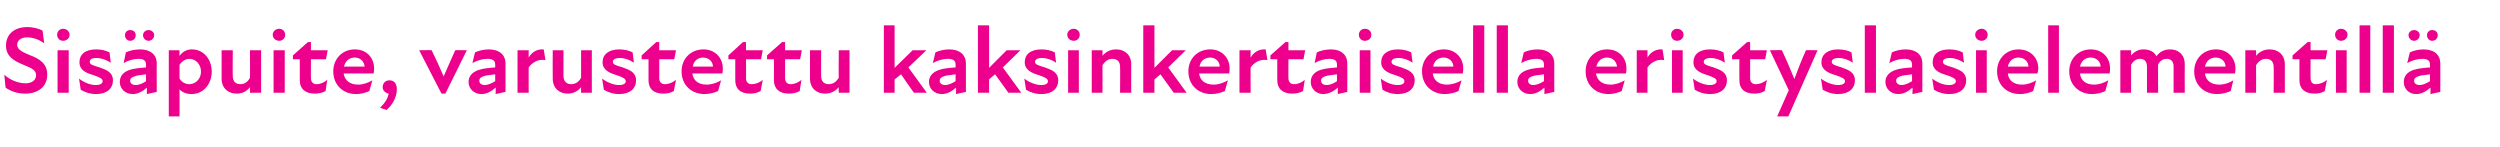 <?xml version="1.0" standalone="no"?>
<!DOCTYPE svg PUBLIC "-//W3C//DTD SVG 1.1//EN" "http://www.w3.org/Graphics/SVG/1.1/DTD/svg11.dtd">
<svg xmlns="http://www.w3.org/2000/svg" version="1.1" width="582.1px" height="34.3px" viewBox="0 -5 582.1 34.3" style="top:-5px">
  <desc>Sis puite, varustettu kaksinkertaisella eristyslasielementill</desc>
  <defs/>
  <g id="Polygon194798">
    <path d="M 1.3 15.4 C 1.3 15.4 1 12.4 1 12.4 C 2.4 13.7 4.4 14.4 5.9 14.4 C 7.4 14.4 8.4 13.7 8.4 12.5 C 8.4 11.2 7.1 10.8 5.5 10.1 C 3 9.1 1.4 8 1.4 5.6 C 1.4 3.1 3.2 1.3 6.4 1.3 C 7.5 1.3 8.9 1.6 9.9 2.1 C 9.9 2.1 10.3 5.1 10.3 5.1 C 9 4.1 7.5 3.7 6.3 3.7 C 4.8 3.7 4 4.5 4 5.4 C 4 6.7 5.5 7.2 7.1 7.9 C 9.2 8.7 11 9.8 11 12.4 C 11 15.2 8.8 16.8 5.9 16.8 C 4.3 16.8 2.7 16.4 1.3 15.4 Z M 13.4 6.7 L 16 6.7 L 16 16.6 L 13.4 16.6 L 13.4 6.7 Z M 14.7 1.7 C 15.5 1.7 16.2 2.3 16.2 3.1 C 16.2 3.9 15.5 4.5 14.7 4.5 C 13.9 4.5 13.3 3.9 13.3 3.1 C 13.3 2.3 13.9 1.7 14.7 1.7 Z M 18.8 15.9 C 18.8 15.9 18.4 13.3 18.4 13.3 C 19.4 14.1 20.9 14.8 22.3 14.8 C 23.4 14.8 23.9 14.4 23.9 13.9 C 23.9 13.3 23.2 13 21.8 12.5 C 20 12 18.5 11.3 18.5 9.5 C 18.5 7.7 19.8 6.5 22.4 6.5 C 23.7 6.5 24.7 6.8 25.5 7.2 C 25.5 7.2 25.8 9.6 25.8 9.6 C 24.7 8.9 23.6 8.5 22.4 8.5 C 21.3 8.5 20.9 8.9 20.9 9.4 C 20.9 10 21.5 10.2 23.2 10.7 C 24.9 11.3 26.3 11.9 26.3 13.7 C 26.3 15.6 24.9 16.9 22.4 16.9 C 21 16.9 19.8 16.5 18.8 15.9 Z M 34.2 15.4 C 33.2 16.3 32.1 16.9 30.9 16.9 C 29.1 16.9 27.9 15.6 27.9 14.1 C 27.9 12.7 28.7 11.8 30.1 11.3 C 31.3 10.9 32.8 10.8 34 10.7 C 34 10.7 34 10 34 10 C 34 9.1 33.4 8.7 32.3 8.7 C 31.3 8.7 29.9 9 28.8 9.7 C 28.8 9.7 29.3 7.2 29.3 7.2 C 30.1 6.8 31.4 6.5 32.6 6.5 C 35 6.5 36.5 7.7 36.5 9.8 C 36.46 9.77 36.5 16.4 36.5 16.4 L 34.2 16.9 C 34.2 16.9 34.2 15.37 34.2 15.4 Z M 30.3 2 C 31.1 2 31.6 2.5 31.6 3.2 C 31.6 3.9 31.1 4.5 30.3 4.5 C 29.6 4.5 29.1 3.9 29.1 3.2 C 29.1 2.5 29.6 2 30.3 2 Z M 31.6 14.8 C 32.4 14.8 33.3 14.4 34 13.9 C 34 13.9 34 12.3 34 12.3 C 33.3 12.4 32.5 12.5 31.9 12.6 C 30.8 12.9 30.3 13.2 30.3 13.8 C 30.3 14.4 30.8 14.8 31.6 14.8 Z M 34.6 2 C 35.3 2 35.9 2.5 35.9 3.2 C 35.9 3.9 35.3 4.5 34.6 4.5 C 33.9 4.5 33.3 3.9 33.3 3.2 C 33.3 2.5 33.9 2 34.6 2 Z M 44.6 16.9 C 43.3 16.9 42.3 16.4 41.8 15.8 C 41.83 15.77 41.8 22.1 41.8 22.1 L 39.3 22.1 L 39.3 6.7 L 41.8 6.7 C 41.8 6.7 41.76 8.03 41.8 8 C 42.5 7.1 43.4 6.5 44.7 6.5 C 47.4 6.5 49.3 8.8 49.3 11.7 C 49.3 14.4 47.5 16.9 44.6 16.9 Z M 44.1 14.6 C 45.5 14.6 46.8 13.4 46.8 11.7 C 46.8 9.9 45.5 8.7 44.1 8.7 C 43.2 8.7 42.3 9.3 41.8 10.1 C 41.8 10.1 41.8 13.3 41.8 13.3 C 42.3 14.1 43.1 14.6 44.1 14.6 Z M 56 14.6 C 56.9 14.6 57.7 14.1 58.2 13.1 C 58.25 13.06 58.2 6.7 58.2 6.7 L 60.8 6.7 L 60.8 16.6 L 58.2 16.6 C 58.2 16.6 58.25 15.28 58.2 15.3 C 57.4 16.3 56.4 16.8 55.1 16.8 C 53.2 16.8 51.6 15.6 51.6 13.3 C 51.62 13.26 51.6 6.7 51.6 6.7 L 54.2 6.7 C 54.2 6.7 54.15 12.73 54.2 12.7 C 54.2 13.9 54.8 14.6 56 14.6 Z M 63.7 6.7 L 66.3 6.7 L 66.3 16.6 L 63.7 16.6 L 63.7 6.7 Z M 65 1.7 C 65.8 1.7 66.4 2.3 66.4 3.1 C 66.4 3.9 65.8 4.5 65 4.5 C 64.2 4.5 63.5 3.9 63.5 3.1 C 63.5 2.3 64.2 1.7 65 1.7 Z M 69.8 13.7 C 69.81 13.66 69.8 8.8 69.8 8.8 L 68.2 8.8 L 68.2 7.9 L 71.7 4.8 L 72.4 4.8 L 72.4 6.7 L 76.3 6.7 L 75.9 8.8 L 72.4 8.8 C 72.4 8.8 72.37 13.24 72.4 13.2 C 72.4 14.1 72.9 14.6 73.7 14.6 C 74.6 14.6 75.5 14.2 76.2 13.6 C 76.2 13.6 75.8 16.2 75.8 16.2 C 75.1 16.6 74.2 16.8 73.3 16.8 C 71 16.8 69.8 15.6 69.8 13.7 Z M 77.6 11.6 C 77.6 8.7 79.7 6.5 82.6 6.5 C 85.5 6.5 87.1 8.6 87.1 10.9 C 87.1 11.3 87.1 11.7 87 12.1 C 87 12.1 80 12.1 80 12.1 C 80.3 13.8 81.5 14.7 83.4 14.7 C 84.5 14.7 85.7 14.3 86.7 13.7 C 86.7 13.7 86 16.2 86 16.2 C 85.1 16.6 84.1 16.9 82.9 16.9 C 80 16.9 77.6 14.9 77.6 11.6 Z M 84.9 10.5 C 84.8 9.4 84 8.4 82.6 8.4 C 81.3 8.4 80.4 9.2 80.1 10.5 C 80.1 10.5 84.9 10.5 84.9 10.5 Z M 90.5 16.8 C 89.6 16.6 89.1 16 89.1 15.3 C 89.1 14.4 89.7 13.7 90.7 13.7 C 91.8 13.7 92.4 14.5 92.4 15.8 C 92.4 17.8 91.2 19.6 90 20.6 C 90 20.6 88.5 20.1 88.5 20.1 C 89.7 18.9 90.3 17.9 90.5 16.8 Z M 97.6 6.7 C 97.6 6.7 100.47 6.65 100.5 6.7 C 101.5 8.7 102.4 10.7 103.3 12.8 C 103.3 12.8 103.3 12.8 103.3 12.8 C 104.2 10.7 105.1 8.7 106 6.7 C 106.03 6.65 108.7 6.7 108.7 6.7 L 103.7 16.8 L 102.8 16.8 L 97.6 6.7 Z M 115.4 15.4 C 114.4 16.3 113.3 16.9 112.1 16.9 C 110.3 16.9 109.1 15.6 109.1 14.1 C 109.1 12.7 110 11.8 111.4 11.3 C 112.6 10.9 114 10.8 115.3 10.7 C 115.3 10.7 115.3 10 115.3 10 C 115.3 9.1 114.7 8.7 113.5 8.7 C 112.5 8.7 111.2 9 110 9.7 C 110 9.7 110.6 7.2 110.6 7.2 C 111.4 6.8 112.7 6.5 113.8 6.5 C 116.2 6.5 117.7 7.7 117.7 9.8 C 117.72 9.77 117.7 16.4 117.7 16.4 L 115.4 16.9 C 115.4 16.9 115.45 15.37 115.4 15.4 Z M 112.9 14.8 C 113.6 14.8 114.5 14.4 115.3 13.9 C 115.3 13.9 115.3 12.3 115.3 12.3 C 114.5 12.4 113.7 12.5 113.1 12.6 C 112 12.9 111.6 13.2 111.6 13.8 C 111.6 14.4 112.1 14.8 112.9 14.8 Z M 120.5 6.7 L 123.1 6.7 C 123.1 6.7 123.08 8.43 123.1 8.4 C 123.9 7 125.2 6.4 126.6 6.5 C 126.6 6.5 127 9 127 9 C 125.5 8.7 124 9.4 123.1 10.7 C 123.08 10.66 123.1 16.6 123.1 16.6 L 120.5 16.6 L 120.5 6.7 Z M 133 14.6 C 133.9 14.6 134.8 14.1 135.3 13.1 C 135.29 13.06 135.3 6.7 135.3 6.7 L 137.8 6.7 L 137.8 16.6 L 135.3 16.6 C 135.3 16.6 135.29 15.28 135.3 15.3 C 134.5 16.3 133.4 16.8 132.2 16.8 C 130.3 16.8 128.7 15.6 128.7 13.3 C 128.66 13.26 128.7 6.7 128.7 6.7 L 131.2 6.7 C 131.2 6.7 131.2 12.73 131.2 12.7 C 131.2 13.9 131.9 14.6 133 14.6 Z M 140.6 15.9 C 140.6 15.9 140.2 13.3 140.2 13.3 C 141.2 14.1 142.8 14.8 144.1 14.8 C 145.3 14.8 145.7 14.4 145.7 13.9 C 145.7 13.3 145 13 143.6 12.5 C 141.9 12 140.3 11.3 140.3 9.5 C 140.3 7.7 141.7 6.5 144.2 6.5 C 145.5 6.5 146.5 6.8 147.3 7.2 C 147.3 7.2 147.6 9.6 147.6 9.6 C 146.6 8.9 145.4 8.5 144.3 8.5 C 143.2 8.5 142.7 8.9 142.7 9.4 C 142.7 10 143.3 10.2 145 10.7 C 146.7 11.3 148.1 11.9 148.1 13.7 C 148.1 15.6 146.7 16.9 144.2 16.9 C 142.8 16.9 141.6 16.5 140.6 15.9 Z M 151 13.7 C 150.98 13.66 151 8.8 151 8.8 L 149.4 8.8 L 149.4 7.9 L 152.8 4.8 L 153.5 4.8 L 153.5 6.7 L 157.4 6.7 L 157 8.8 L 153.5 8.8 C 153.5 8.8 153.53 13.24 153.5 13.2 C 153.5 14.1 154 14.6 154.8 14.6 C 155.8 14.6 156.6 14.2 157.4 13.6 C 157.4 13.6 156.9 16.2 156.9 16.2 C 156.2 16.6 155.4 16.8 154.5 16.8 C 152.1 16.8 151 15.6 151 13.7 Z M 158.7 11.6 C 158.7 8.7 160.8 6.5 163.8 6.5 C 166.6 6.5 168.3 8.6 168.3 10.9 C 168.3 11.3 168.3 11.7 168.2 12.1 C 168.2 12.1 161.2 12.1 161.2 12.1 C 161.4 13.8 162.7 14.7 164.5 14.7 C 165.7 14.7 166.9 14.3 167.9 13.7 C 167.9 13.7 167.2 16.2 167.2 16.2 C 166.3 16.6 165.2 16.9 164 16.9 C 161.1 16.9 158.7 14.9 158.7 11.6 Z M 166 10.5 C 166 9.4 165.1 8.4 163.7 8.4 C 162.5 8.4 161.5 9.2 161.3 10.5 C 161.3 10.5 166 10.5 166 10.5 Z M 171.2 13.7 C 171.18 13.66 171.2 8.8 171.2 8.8 L 169.6 8.8 L 169.6 7.9 L 173 4.8 L 173.7 4.8 L 173.7 6.7 L 177.6 6.7 L 177.2 8.8 L 173.7 8.8 C 173.7 8.8 173.74 13.24 173.7 13.2 C 173.7 14.1 174.2 14.6 175 14.6 C 176 14.6 176.9 14.2 177.6 13.6 C 177.6 13.6 177.1 16.2 177.1 16.2 C 176.4 16.6 175.6 16.8 174.7 16.8 C 172.3 16.8 171.2 15.6 171.2 13.7 Z M 180.2 13.7 C 180.23 13.66 180.2 8.8 180.2 8.8 L 178.6 8.8 L 178.6 7.9 L 182.1 4.8 L 182.8 4.8 L 182.8 6.7 L 186.7 6.7 L 186.3 8.8 L 182.8 8.8 C 182.8 8.8 182.79 13.24 182.8 13.2 C 182.8 14.1 183.3 14.6 184.1 14.6 C 185 14.6 185.9 14.2 186.6 13.6 C 186.6 13.6 186.2 16.2 186.2 16.2 C 185.5 16.6 184.6 16.8 183.7 16.8 C 181.4 16.8 180.2 15.6 180.2 13.7 Z M 193 14.6 C 193.9 14.6 194.7 14.1 195.3 13.1 C 195.25 13.06 195.3 6.7 195.3 6.7 L 197.8 6.7 L 197.8 16.6 L 195.3 16.6 C 195.3 16.6 195.25 15.28 195.3 15.3 C 194.4 16.3 193.4 16.8 192.1 16.8 C 190.2 16.8 188.6 15.6 188.6 13.3 C 188.62 13.26 188.6 6.7 188.6 6.7 L 191.2 6.7 C 191.2 6.7 191.16 12.73 191.2 12.7 C 191.2 13.9 191.8 14.6 193 14.6 Z M 205.8 0.9 L 208.3 0.9 L 208.3 10.8 L 212.5 6.7 L 215.7 6.7 L 211.5 10.7 L 215.8 16.6 L 212.8 16.6 C 212.8 16.6 209.78 12.35 209.8 12.3 C 209.3 12.7 208.8 13.1 208.3 13.5 C 208.31 13.48 208.3 16.6 208.3 16.6 L 205.8 16.6 L 205.8 0.9 Z M 222.6 15.4 C 221.6 16.3 220.5 16.9 219.3 16.9 C 217.5 16.9 216.3 15.6 216.3 14.1 C 216.3 12.7 217.2 11.8 218.6 11.3 C 219.7 10.9 221.2 10.8 222.5 10.7 C 222.5 10.7 222.5 10 222.5 10 C 222.5 9.1 221.9 8.7 220.7 8.7 C 219.7 8.7 218.4 9 217.2 9.7 C 217.2 9.7 217.8 7.2 217.8 7.2 C 218.6 6.8 219.9 6.5 221 6.5 C 223.4 6.5 224.9 7.7 224.9 9.8 C 224.91 9.77 224.9 16.4 224.9 16.4 L 222.6 16.9 C 222.6 16.9 222.64 15.37 222.6 15.4 Z M 220.1 14.8 C 220.8 14.8 221.7 14.4 222.5 13.9 C 222.5 13.9 222.5 12.3 222.5 12.3 C 221.7 12.4 220.9 12.5 220.3 12.6 C 219.2 12.9 218.8 13.2 218.8 13.8 C 218.8 14.4 219.3 14.8 220.1 14.8 Z M 227.7 0.9 L 230.3 0.9 L 230.3 10.8 L 234.4 6.7 L 237.6 6.7 L 233.5 10.7 L 237.8 16.6 L 234.8 16.6 C 234.8 16.6 231.74 12.35 231.7 12.3 C 231.2 12.7 230.7 13.1 230.3 13.5 C 230.27 13.48 230.3 16.6 230.3 16.6 L 227.7 16.6 L 227.7 0.9 Z M 238.9 15.9 C 238.9 15.9 238.5 13.3 238.5 13.3 C 239.5 14.1 241.1 14.8 242.4 14.8 C 243.6 14.8 244 14.4 244 13.9 C 244 13.3 243.3 13 241.9 12.5 C 240.2 12 238.6 11.3 238.6 9.5 C 238.6 7.7 239.9 6.5 242.5 6.5 C 243.8 6.5 244.8 6.8 245.6 7.2 C 245.6 7.2 245.9 9.6 245.9 9.6 C 244.9 8.9 243.7 8.5 242.6 8.5 C 241.5 8.5 241 8.9 241 9.4 C 241 10 241.6 10.2 243.3 10.7 C 245 11.3 246.4 11.9 246.4 13.7 C 246.4 15.6 245 16.9 242.5 16.9 C 241.1 16.9 239.9 16.5 238.9 15.9 Z M 248.7 6.7 L 251.2 6.7 L 251.2 16.6 L 248.7 16.6 L 248.7 6.7 Z M 250 1.7 C 250.8 1.7 251.4 2.3 251.4 3.1 C 251.4 3.9 250.8 4.5 250 4.5 C 249.2 4.5 248.5 3.9 248.5 3.1 C 248.5 2.3 249.2 1.7 250 1.7 Z M 259 8.7 C 258.1 8.7 257.3 9.2 256.7 10.2 C 256.74 10.23 256.7 16.6 256.7 16.6 L 254.2 16.6 L 254.2 6.7 L 256.7 6.7 C 256.7 6.7 256.74 8.01 256.7 8 C 257.5 7 258.6 6.5 259.9 6.5 C 261.8 6.5 263.4 7.7 263.4 10 C 263.37 10.03 263.4 16.6 263.4 16.6 L 260.8 16.6 C 260.8 16.6 260.84 10.57 260.8 10.6 C 260.8 9.4 260.2 8.7 259 8.7 Z M 266.2 0.9 L 268.8 0.9 L 268.8 10.8 L 272.9 6.7 L 276.1 6.7 L 272 10.7 L 276.3 16.6 L 273.3 16.6 C 273.3 16.6 270.25 12.35 270.2 12.3 C 269.8 12.7 269.2 13.1 268.8 13.5 C 268.78 13.48 268.8 16.6 268.8 16.6 L 266.2 16.6 L 266.2 0.9 Z M 276.7 11.6 C 276.7 8.7 278.8 6.5 281.8 6.5 C 284.6 6.5 286.3 8.6 286.3 10.9 C 286.3 11.3 286.3 11.7 286.2 12.1 C 286.2 12.1 279.2 12.1 279.2 12.1 C 279.4 13.8 280.7 14.7 282.6 14.7 C 283.7 14.7 284.9 14.3 285.9 13.7 C 285.9 13.7 285.2 16.2 285.2 16.2 C 284.3 16.6 283.2 16.9 282 16.9 C 279.1 16.9 276.7 14.9 276.7 11.6 Z M 284 10.5 C 284 9.4 283.1 8.4 281.8 8.4 C 280.5 8.4 279.5 9.2 279.3 10.5 C 279.3 10.5 284 10.5 284 10.5 Z M 288.6 6.7 L 291.2 6.7 C 291.2 6.7 291.16 8.43 291.2 8.4 C 292 7 293.3 6.4 294.7 6.5 C 294.7 6.5 295.1 9 295.1 9 C 293.6 8.7 292.1 9.4 291.2 10.7 C 291.16 10.66 291.2 16.6 291.2 16.6 L 288.6 16.6 L 288.6 6.7 Z M 297.4 13.7 C 297.41 13.66 297.4 8.8 297.4 8.8 L 295.8 8.8 L 295.8 7.9 L 299.3 4.8 L 300 4.8 L 300 6.7 L 303.9 6.7 L 303.5 8.8 L 300 8.8 C 300 8.8 299.97 13.24 300 13.2 C 300 14.1 300.5 14.6 301.3 14.6 C 302.2 14.6 303.1 14.2 303.8 13.6 C 303.8 13.6 303.4 16.2 303.4 16.2 C 302.7 16.6 301.8 16.8 300.9 16.8 C 298.6 16.8 297.4 15.6 297.4 13.7 Z M 311.5 15.4 C 310.5 16.3 309.3 16.9 308.1 16.9 C 306.4 16.9 305.2 15.6 305.2 14.1 C 305.2 12.7 306 11.8 307.4 11.3 C 308.6 10.9 310.1 10.8 311.3 10.7 C 311.3 10.7 311.3 10 311.3 10 C 311.3 9.1 310.7 8.7 309.5 8.7 C 308.6 8.7 307.2 9 306.1 9.7 C 306.1 9.7 306.6 7.2 306.6 7.2 C 307.4 6.8 308.7 6.5 309.9 6.5 C 312.2 6.5 313.7 7.7 313.7 9.8 C 313.74 9.77 313.7 16.4 313.7 16.4 L 311.5 16.9 C 311.5 16.9 311.47 15.37 311.5 15.4 Z M 308.9 14.8 C 309.7 14.8 310.6 14.4 311.3 13.9 C 311.3 13.9 311.3 12.3 311.3 12.3 C 310.5 12.4 309.8 12.5 309.1 12.6 C 308 12.9 307.6 13.2 307.6 13.8 C 307.6 14.4 308.1 14.8 308.9 14.8 Z M 316.6 6.7 L 319.1 6.7 L 319.1 16.6 L 316.6 16.6 L 316.6 6.7 Z M 317.8 1.7 C 318.7 1.7 319.3 2.3 319.3 3.1 C 319.3 3.9 318.7 4.5 317.8 4.5 C 317 4.5 316.4 3.9 316.4 3.1 C 316.4 2.3 317 1.7 317.8 1.7 Z M 321.9 15.9 C 321.9 15.9 321.5 13.3 321.5 13.3 C 322.5 14.1 324.1 14.8 325.4 14.8 C 326.6 14.8 327 14.4 327 13.9 C 327 13.3 326.3 13 324.9 12.5 C 323.2 12 321.6 11.3 321.6 9.5 C 321.6 7.7 323 6.5 325.5 6.5 C 326.8 6.5 327.8 6.8 328.6 7.2 C 328.6 7.2 328.9 9.6 328.9 9.6 C 327.9 8.9 326.7 8.5 325.6 8.5 C 324.5 8.5 324 8.9 324 9.4 C 324 10 324.6 10.2 326.3 10.7 C 328 11.3 329.4 11.9 329.4 13.7 C 329.4 15.6 328 16.9 325.5 16.9 C 324.1 16.9 322.9 16.5 321.9 15.9 Z M 331.1 11.6 C 331.1 8.7 333.2 6.5 336.2 6.5 C 339 6.5 340.7 8.6 340.7 10.9 C 340.7 11.3 340.7 11.7 340.6 12.1 C 340.6 12.1 333.6 12.1 333.6 12.1 C 333.8 13.8 335.1 14.7 336.9 14.7 C 338.1 14.7 339.3 14.3 340.3 13.7 C 340.3 13.7 339.6 16.2 339.6 16.2 C 338.7 16.6 337.6 16.9 336.4 16.9 C 333.5 16.9 331.1 14.9 331.1 11.6 Z M 338.4 10.5 C 338.4 9.4 337.5 8.4 336.1 8.4 C 334.9 8.4 333.9 9.2 333.7 10.5 C 333.7 10.5 338.4 10.5 338.4 10.5 Z M 343 0.9 L 345.6 0.9 L 345.6 16.6 L 343 16.6 L 343 0.9 Z M 348.5 0.9 L 351.1 0.9 L 351.1 16.6 L 348.5 16.6 L 348.5 0.9 Z M 359.6 15.4 C 358.6 16.3 357.5 16.9 356.3 16.9 C 354.5 16.9 353.3 15.6 353.3 14.1 C 353.3 12.7 354.1 11.8 355.6 11.3 C 356.7 10.9 358.2 10.8 359.5 10.7 C 359.5 10.7 359.5 10 359.5 10 C 359.5 9.1 358.9 8.7 357.7 8.7 C 356.7 8.7 355.4 9 354.2 9.7 C 354.2 9.7 354.8 7.2 354.8 7.2 C 355.5 6.8 356.9 6.5 358 6.5 C 360.4 6.5 361.9 7.7 361.9 9.8 C 361.89 9.77 361.9 16.4 361.9 16.4 L 359.6 16.9 C 359.6 16.9 359.62 15.37 359.6 15.4 Z M 357 14.8 C 357.8 14.8 358.7 14.4 359.5 13.9 C 359.5 13.9 359.5 12.3 359.5 12.3 C 358.7 12.4 357.9 12.5 357.3 12.6 C 356.2 12.9 355.8 13.2 355.8 13.8 C 355.8 14.4 356.3 14.8 357 14.8 Z M 369.2 11.6 C 369.2 8.7 371.3 6.5 374.2 6.5 C 377.1 6.5 378.7 8.6 378.7 10.9 C 378.7 11.3 378.7 11.7 378.6 12.1 C 378.6 12.1 371.6 12.1 371.6 12.1 C 371.9 13.8 373.1 14.7 375 14.7 C 376.1 14.7 377.3 14.3 378.3 13.7 C 378.3 13.7 377.6 16.2 377.6 16.2 C 376.7 16.6 375.7 16.9 374.5 16.9 C 371.6 16.9 369.2 14.9 369.2 11.6 Z M 376.5 10.5 C 376.4 9.4 375.6 8.4 374.2 8.4 C 372.9 8.4 372 9.2 371.7 10.5 C 371.7 10.5 376.5 10.5 376.5 10.5 Z M 381.1 6.7 L 383.6 6.7 C 383.6 6.7 383.6 8.43 383.6 8.4 C 384.4 7 385.7 6.4 387.1 6.5 C 387.1 6.5 387.5 9 387.5 9 C 386 8.7 384.5 9.4 383.6 10.7 C 383.6 10.66 383.6 16.6 383.6 16.6 L 381.1 16.6 L 381.1 6.7 Z M 389.3 6.7 L 391.8 6.7 L 391.8 16.6 L 389.3 16.6 L 389.3 6.7 Z M 390.5 1.7 C 391.3 1.7 392 2.3 392 3.1 C 392 3.9 391.3 4.5 390.5 4.5 C 389.7 4.5 389.1 3.9 389.1 3.1 C 389.1 2.3 389.7 1.7 390.5 1.7 Z M 394.6 15.9 C 394.6 15.9 394.2 13.3 394.2 13.3 C 395.2 14.1 396.8 14.8 398.1 14.8 C 399.2 14.8 399.7 14.4 399.7 13.9 C 399.7 13.3 399 13 397.6 12.5 C 395.9 12 394.3 11.3 394.3 9.5 C 394.3 7.7 395.6 6.5 398.2 6.5 C 399.5 6.5 400.5 6.8 401.3 7.2 C 401.3 7.2 401.6 9.6 401.6 9.6 C 400.6 8.9 399.4 8.5 398.3 8.5 C 397.2 8.5 396.7 8.9 396.7 9.4 C 396.7 10 397.3 10.2 399 10.7 C 400.7 11.3 402.1 11.9 402.1 13.7 C 402.1 15.6 400.7 16.9 398.2 16.9 C 396.8 16.9 395.6 16.5 394.6 15.9 Z M 405 13.7 C 404.96 13.66 405 8.8 405 8.8 L 403.3 8.8 L 403.3 7.9 L 406.8 4.8 L 407.5 4.8 L 407.5 6.7 L 411.4 6.7 L 411 8.8 L 407.5 8.8 C 407.5 8.8 407.52 13.24 407.5 13.2 C 407.5 14.1 408 14.6 408.8 14.6 C 409.8 14.6 410.6 14.2 411.4 13.6 C 411.4 13.6 410.9 16.2 410.9 16.2 C 410.2 16.6 409.4 16.8 408.5 16.8 C 406.1 16.8 405 15.6 405 13.7 Z M 416.5 16 L 412.1 6.7 C 412.1 6.7 414.93 6.65 414.9 6.7 C 416.3 9.7 417.1 11.7 417.8 13.4 C 418.4 11.8 419.4 9.1 420.5 6.7 C 420.53 6.65 423.2 6.7 423.2 6.7 L 416.4 22.1 L 413.8 22.1 L 416.5 16 Z M 424.4 15.9 C 424.4 15.9 424 13.3 424 13.3 C 425 14.1 426.6 14.8 428 14.8 C 429.1 14.8 429.6 14.4 429.6 13.9 C 429.6 13.3 428.8 13 427.4 12.5 C 425.7 12 424.1 11.3 424.1 9.5 C 424.1 7.7 425.5 6.5 428 6.5 C 429.3 6.5 430.4 6.8 431.1 7.2 C 431.1 7.2 431.4 9.6 431.4 9.6 C 430.4 8.9 429.2 8.5 428.1 8.5 C 427 8.5 426.5 8.9 426.5 9.4 C 426.5 10 427.2 10.2 428.8 10.7 C 430.5 11.3 431.9 11.9 431.9 13.7 C 431.9 15.6 430.5 16.9 428 16.9 C 426.6 16.9 425.5 16.5 424.4 15.9 Z M 434.2 0.9 L 436.8 0.9 L 436.8 16.6 L 434.2 16.6 L 434.2 0.9 Z M 445.3 15.4 C 444.3 16.3 443.2 16.9 442 16.9 C 440.2 16.9 439 15.6 439 14.1 C 439 12.7 439.9 11.8 441.3 11.3 C 442.4 10.9 443.9 10.8 445.2 10.7 C 445.2 10.7 445.2 10 445.2 10 C 445.2 9.1 444.6 8.7 443.4 8.7 C 442.4 8.7 441.1 9 439.9 9.7 C 439.9 9.7 440.5 7.2 440.5 7.2 C 441.3 6.8 442.6 6.5 443.7 6.5 C 446.1 6.5 447.6 7.7 447.6 9.8 C 447.61 9.77 447.6 16.4 447.6 16.4 L 445.3 16.9 C 445.3 16.9 445.34 15.37 445.3 15.4 Z M 442.8 14.8 C 443.5 14.8 444.4 14.4 445.2 13.9 C 445.2 13.9 445.2 12.3 445.2 12.3 C 444.4 12.4 443.6 12.5 443 12.6 C 441.9 12.9 441.5 13.2 441.5 13.8 C 441.5 14.4 442 14.8 442.8 14.8 Z M 450.3 15.9 C 450.3 15.9 449.9 13.3 449.9 13.3 C 450.9 14.1 452.4 14.8 453.8 14.8 C 454.9 14.8 455.4 14.4 455.4 13.9 C 455.4 13.3 454.7 13 453.3 12.5 C 451.5 12 450 11.3 450 9.5 C 450 7.7 451.3 6.5 453.9 6.5 C 455.2 6.5 456.2 6.8 457 7.2 C 457 7.2 457.3 9.6 457.3 9.6 C 456.2 8.9 455.1 8.5 454 8.5 C 452.8 8.5 452.4 8.9 452.4 9.4 C 452.4 10 453 10.2 454.7 10.7 C 456.4 11.3 457.8 11.9 457.8 13.7 C 457.8 15.6 456.4 16.9 453.9 16.9 C 452.5 16.9 451.3 16.5 450.3 15.9 Z M 460.1 6.7 L 462.6 6.7 L 462.6 16.6 L 460.1 16.6 L 460.1 6.7 Z M 461.4 1.7 C 462.2 1.7 462.8 2.3 462.8 3.1 C 462.8 3.9 462.2 4.5 461.4 4.5 C 460.6 4.5 459.9 3.9 459.9 3.1 C 459.9 2.3 460.6 1.7 461.4 1.7 Z M 465 11.6 C 465 8.7 467.1 6.5 470 6.5 C 472.9 6.5 474.6 8.6 474.6 10.9 C 474.6 11.3 474.5 11.7 474.4 12.1 C 474.4 12.1 467.5 12.1 467.5 12.1 C 467.7 13.8 468.9 14.7 470.8 14.7 C 471.9 14.7 473.2 14.3 474.1 13.7 C 474.1 13.7 473.4 16.2 473.4 16.2 C 472.6 16.6 471.5 16.9 470.3 16.9 C 467.4 16.9 465 14.9 465 11.6 Z M 472.3 10.5 C 472.3 9.4 471.4 8.4 470 8.4 C 468.7 8.4 467.8 9.2 467.5 10.5 C 467.5 10.5 472.3 10.5 472.3 10.5 Z M 476.9 0.9 L 479.4 0.9 L 479.4 16.6 L 476.9 16.6 L 476.9 0.9 Z M 481.8 11.6 C 481.8 8.7 483.9 6.5 486.8 6.5 C 489.7 6.5 491.3 8.6 491.3 10.9 C 491.3 11.3 491.3 11.7 491.2 12.1 C 491.2 12.1 484.3 12.1 484.3 12.1 C 484.5 13.8 485.7 14.7 487.6 14.7 C 488.7 14.7 489.9 14.3 490.9 13.7 C 490.9 13.7 490.2 16.2 490.2 16.2 C 489.4 16.6 488.3 16.9 487.1 16.9 C 484.2 16.9 481.8 14.9 481.8 11.6 Z M 489.1 10.5 C 489.1 9.4 488.2 8.4 486.8 8.4 C 485.5 8.4 484.6 9.2 484.3 10.5 C 484.3 10.5 489.1 10.5 489.1 10.5 Z M 493.7 6.7 L 496.2 6.7 C 496.2 6.7 496.22 7.94 496.2 7.9 C 497 7 497.9 6.5 499.1 6.5 C 500.3 6.5 501.5 6.9 502.1 8.1 C 502.9 7 504 6.5 505.3 6.5 C 507 6.5 508.7 7.5 508.7 10 C 508.66 9.99 508.7 16.6 508.7 16.6 L 506.1 16.6 C 506.1 16.6 506.12 10.52 506.1 10.5 C 506.1 9.1 505.3 8.7 504.5 8.7 C 503.6 8.7 502.9 9.2 502.5 10 C 502.45 10.03 502.5 16.6 502.5 16.6 L 499.9 16.6 C 499.9 16.6 499.92 10.52 499.9 10.5 C 499.9 9.1 499.1 8.7 498.3 8.7 C 497.4 8.7 496.7 9.2 496.2 10.1 C 496.22 10.12 496.2 16.6 496.2 16.6 L 493.7 16.6 L 493.7 6.7 Z M 510.9 11.6 C 510.9 8.7 513 6.5 516 6.5 C 518.8 6.5 520.5 8.6 520.5 10.9 C 520.5 11.3 520.5 11.7 520.4 12.1 C 520.4 12.1 513.4 12.1 513.4 12.1 C 513.6 13.8 514.9 14.7 516.7 14.7 C 517.9 14.7 519.1 14.3 520 13.7 C 520 13.7 519.4 16.2 519.4 16.2 C 518.5 16.6 517.4 16.9 516.2 16.9 C 513.3 16.9 510.9 14.9 510.9 11.6 Z M 518.2 10.5 C 518.2 9.4 517.3 8.4 515.9 8.4 C 514.6 8.4 513.7 9.2 513.4 10.5 C 513.4 10.5 518.2 10.5 518.2 10.5 Z M 527.6 8.7 C 526.7 8.7 525.9 9.2 525.3 10.2 C 525.34 10.23 525.3 16.6 525.3 16.6 L 522.8 16.6 L 522.8 6.7 L 525.3 6.7 C 525.3 6.7 525.34 8.01 525.3 8 C 526.1 7 527.2 6.5 528.5 6.5 C 530.4 6.5 532 7.7 532 10 C 531.98 10.03 532 16.6 532 16.6 L 529.4 16.6 C 529.4 16.6 529.44 10.57 529.4 10.6 C 529.4 9.4 528.8 8.7 527.6 8.7 Z M 535.4 13.7 C 535.4 13.66 535.4 8.8 535.4 8.8 L 533.8 8.8 L 533.8 7.9 L 537.3 4.8 L 538 4.8 L 538 6.7 L 541.9 6.7 L 541.5 8.8 L 538 8.8 C 538 8.8 537.96 13.24 538 13.2 C 538 14.1 538.4 14.6 539.2 14.6 C 540.2 14.6 541.1 14.2 541.8 13.6 C 541.8 13.6 541.3 16.2 541.3 16.2 C 540.7 16.6 539.8 16.8 538.9 16.8 C 536.6 16.8 535.4 15.6 535.4 13.7 Z M 543.9 6.7 L 546.4 6.7 L 546.4 16.6 L 543.9 16.6 L 543.9 6.7 Z M 545.1 1.7 C 545.9 1.7 546.6 2.3 546.6 3.1 C 546.6 3.9 545.9 4.5 545.1 4.5 C 544.3 4.5 543.7 3.9 543.7 3.1 C 543.7 2.3 544.3 1.7 545.1 1.7 Z M 549.4 0.9 L 551.9 0.9 L 551.9 16.6 L 549.4 16.6 L 549.4 0.9 Z M 554.8 0.9 L 557.4 0.9 L 557.4 16.6 L 554.8 16.6 L 554.8 0.9 Z M 565.9 15.4 C 564.9 16.3 563.8 16.9 562.6 16.9 C 560.8 16.9 559.7 15.6 559.7 14.1 C 559.7 12.7 560.5 11.8 561.9 11.3 C 563.1 10.9 564.5 10.8 565.8 10.7 C 565.8 10.7 565.8 10 565.8 10 C 565.8 9.1 565.2 8.7 564 8.7 C 563 8.7 561.7 9 560.5 9.7 C 560.5 9.7 561.1 7.2 561.1 7.2 C 561.9 6.8 563.2 6.5 564.3 6.5 C 566.7 6.5 568.2 7.7 568.2 9.8 C 568.22 9.77 568.2 16.4 568.2 16.4 L 565.9 16.9 C 565.9 16.9 565.95 15.37 565.9 15.4 Z M 562.1 2 C 562.8 2 563.4 2.5 563.4 3.2 C 563.4 3.9 562.8 4.5 562.1 4.5 C 561.4 4.5 560.8 3.9 560.8 3.2 C 560.8 2.5 561.4 2 562.1 2 Z M 563.4 14.8 C 564.1 14.8 565 14.4 565.8 13.9 C 565.8 13.9 565.8 12.3 565.8 12.3 C 565 12.4 564.2 12.5 563.6 12.6 C 562.5 12.9 562.1 13.2 562.1 13.8 C 562.1 14.4 562.6 14.8 563.4 14.8 Z M 566.3 2 C 567.1 2 567.6 2.5 567.6 3.2 C 567.6 3.9 567.1 4.5 566.3 4.5 C 565.6 4.5 565.1 3.9 565.1 3.2 C 565.1 2.5 565.6 2 566.3 2 Z " stroke="none" fill="#ec008c"/>
  </g>
</svg>